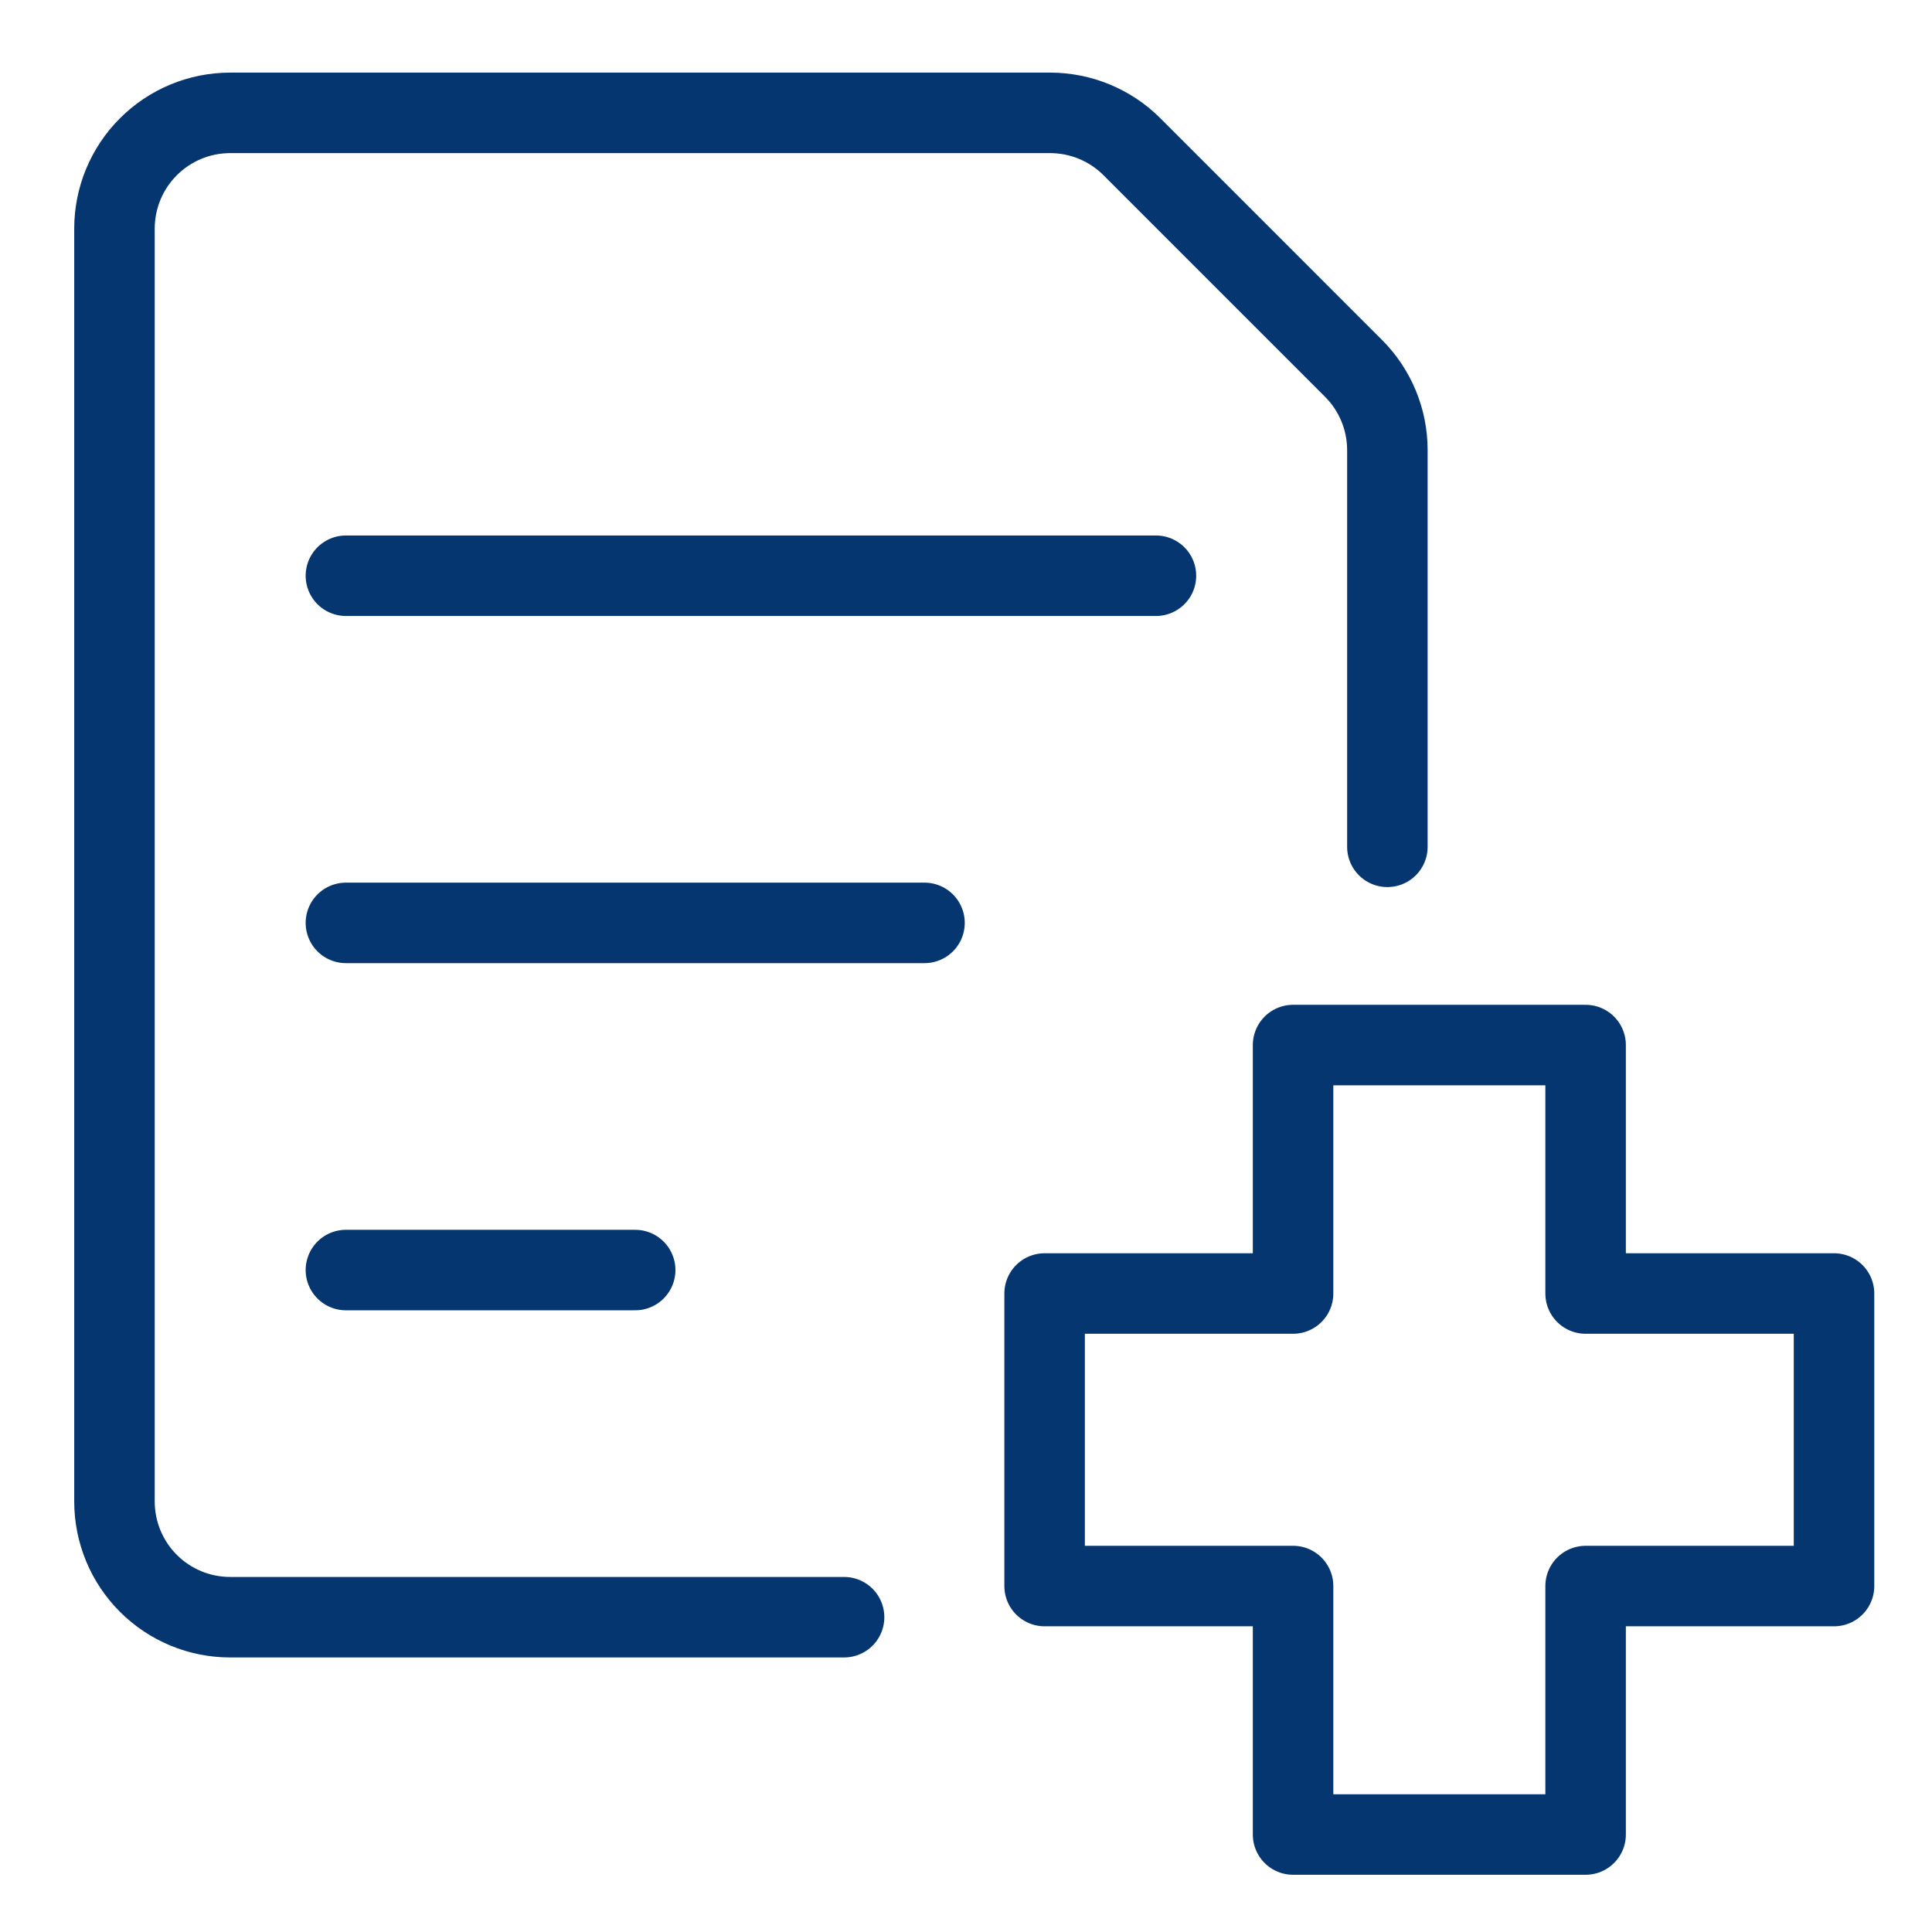 <svg width="48" height="48" viewBox="0 0 48 48" fill="none" xmlns="http://www.w3.org/2000/svg">
<path d="M39.394 25.964H32.126V32.137H25.953V39.405H32.126V45.578H39.394V39.405H45.566V32.137H39.394V25.964Z" stroke="#053670" stroke-width="2" stroke-linecap="round" stroke-linejoin="round"/>
<path d="M8.594 14.304H28.719" stroke="#053670" stroke-width="2" stroke-linecap="round" stroke-linejoin="round"/>
<path d="M8.594 22.929H22.969" stroke="#053670" stroke-width="2" stroke-linecap="round" stroke-linejoin="round"/>
<path d="M8.594 31.554H15.781" stroke="#053670" stroke-width="2" stroke-linecap="round" stroke-linejoin="round"/>
<path d="M20.971 40.179H5.719C4.956 40.179 4.225 39.877 3.686 39.337C3.147 38.798 2.844 38.067 2.844 37.304V5.679C2.844 4.917 3.147 4.186 3.686 3.647C4.225 3.107 4.956 2.804 5.719 2.804H26.091C26.853 2.805 27.584 3.107 28.123 3.646L33.627 9.151C34.166 9.689 34.469 10.42 34.469 11.182V21.039" stroke="#053670" stroke-width="2" stroke-linecap="round" stroke-linejoin="round"/>
</svg>
